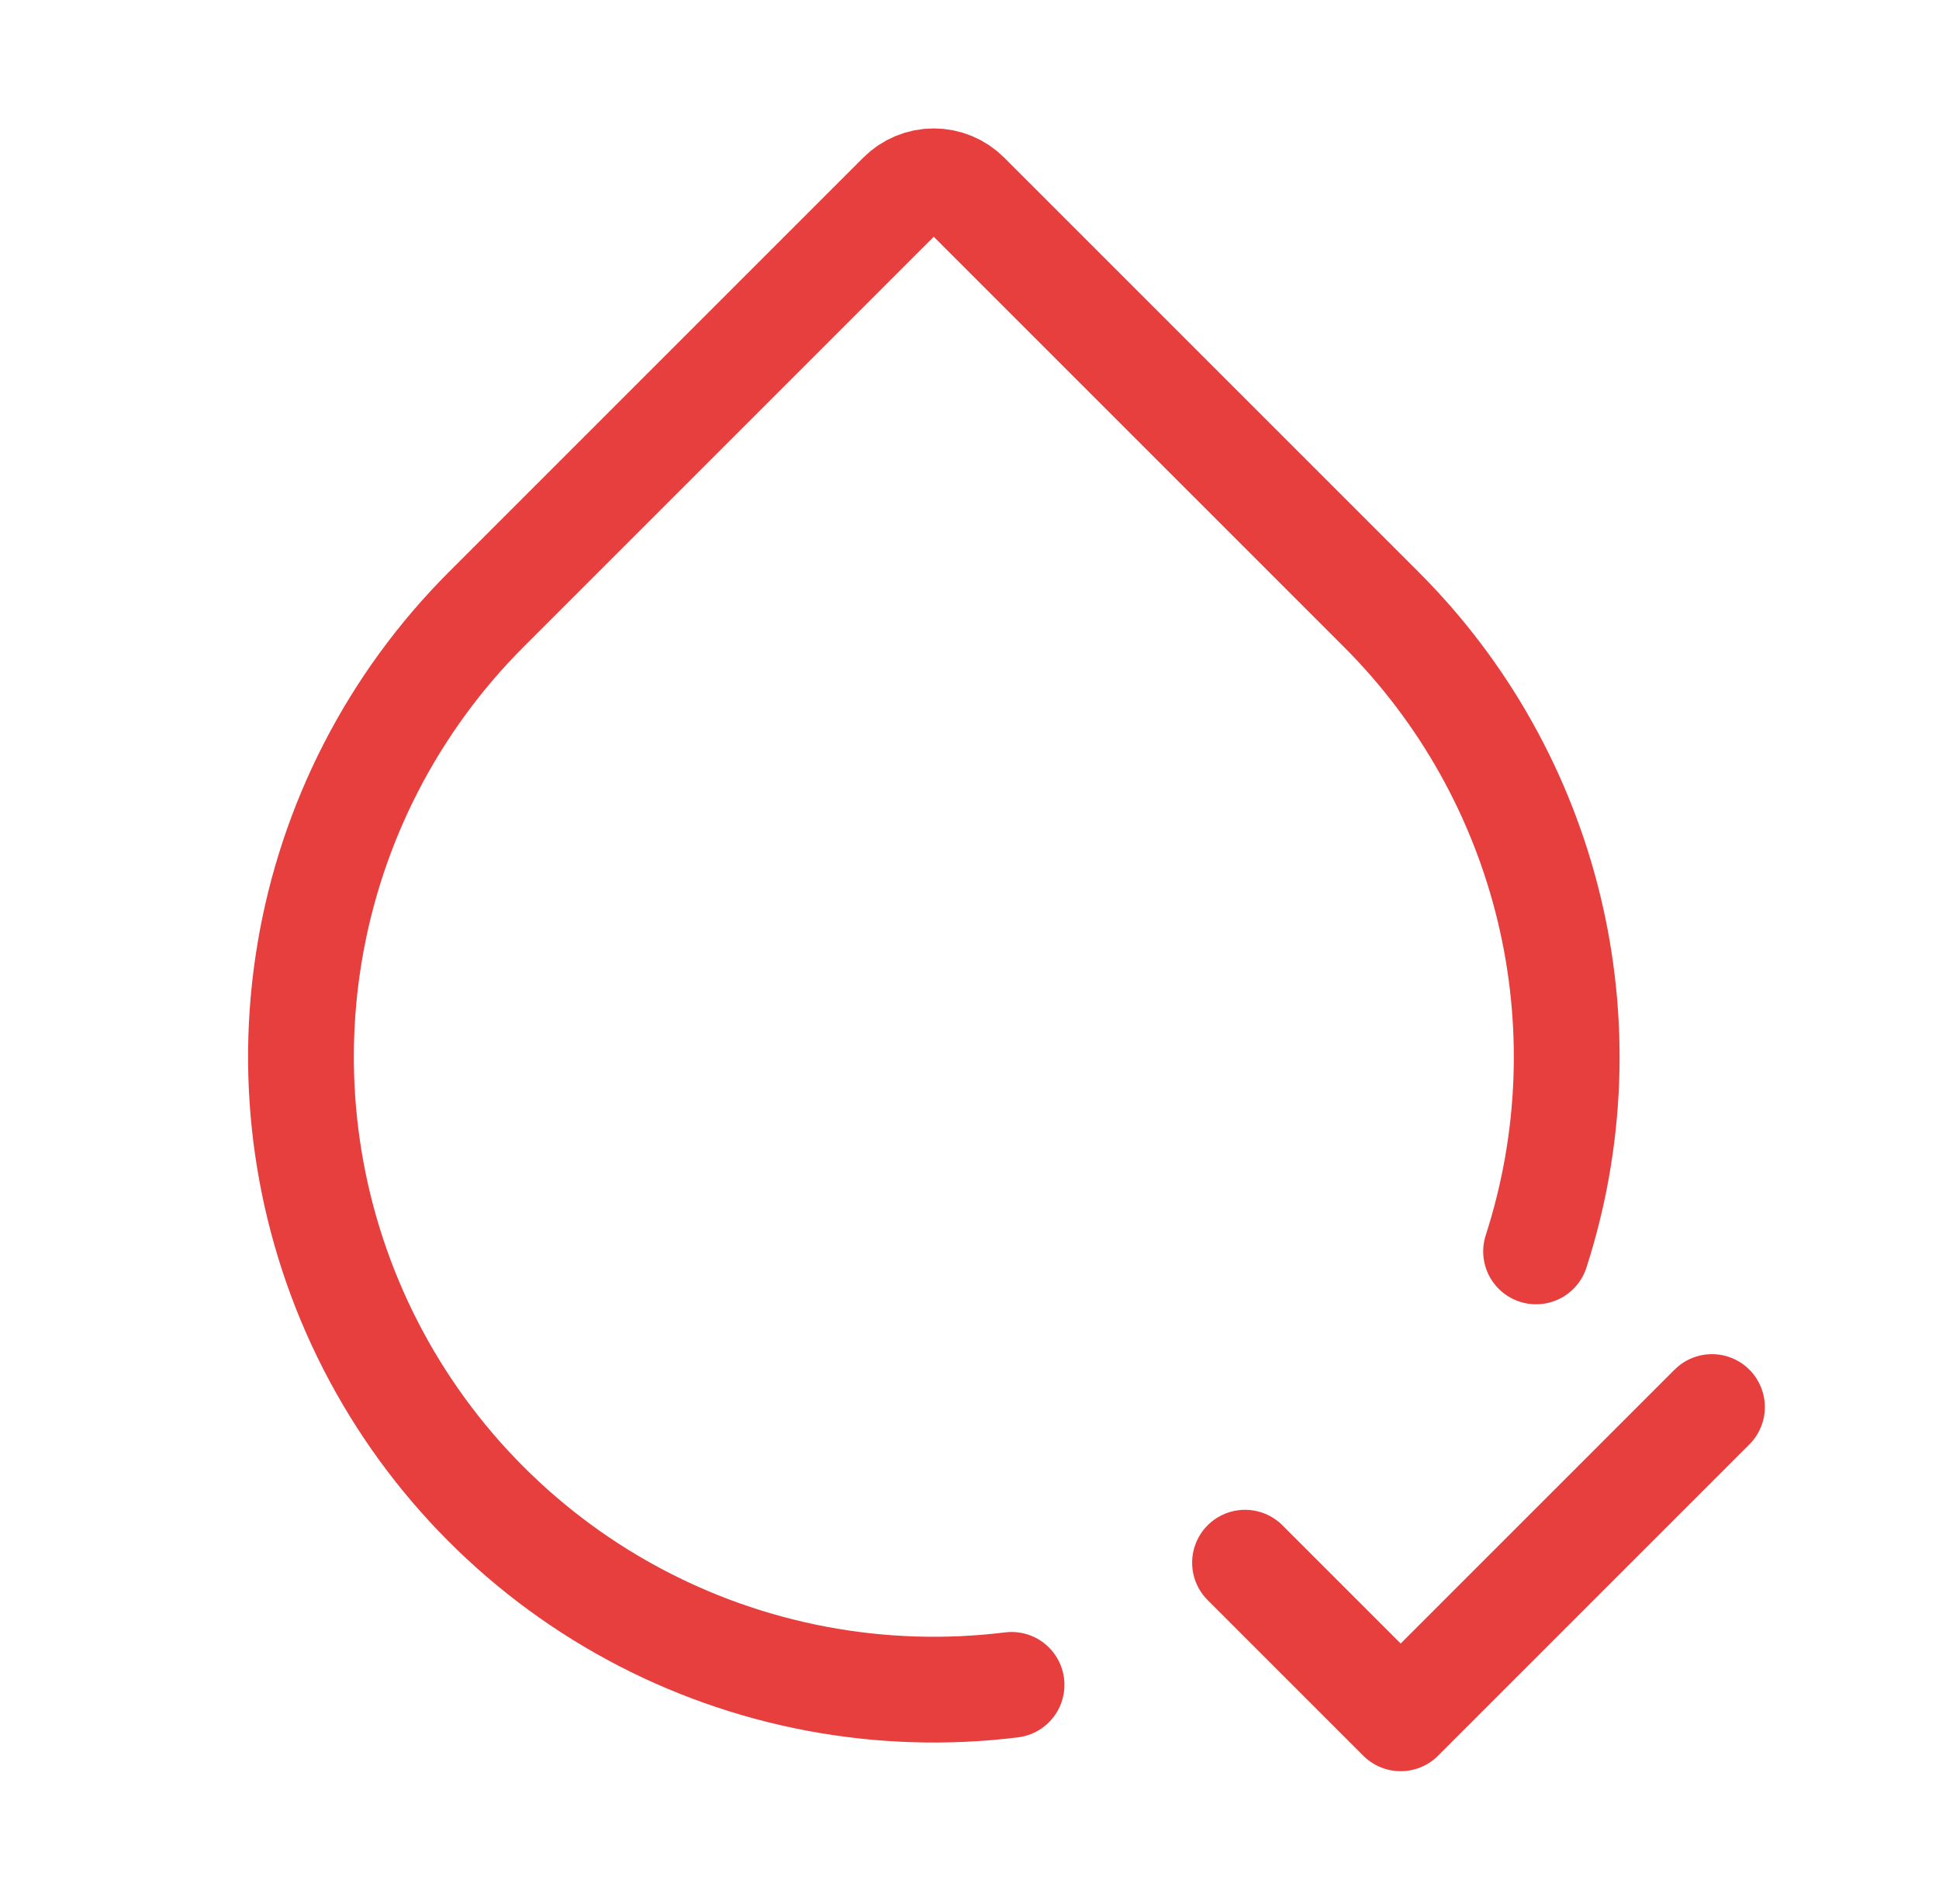 <svg xmlns="http://www.w3.org/2000/svg" width="55" height="54" viewBox="0 0 55 54" fill="none"><path d="M28.693 47.794C24.983 48.253 21.221 47.542 17.934 45.761C14.647 43.98 11.998 41.216 10.357 37.857C8.717 34.498 8.166 30.71 8.782 27.022C9.397 23.334 11.149 19.931 13.793 17.287L25.55 5.53C25.798 5.282 26.134 5.143 26.485 5.143C26.837 5.143 27.173 5.282 27.422 5.53L39.178 17.287C41.517 19.623 43.164 22.561 43.939 25.774C44.715 28.988 44.587 32.353 43.571 35.498M35.315 44.328L39.73 48.743L48.56 39.913" stroke="#E73E3E" stroke-width="3" stroke-linecap="round" stroke-linejoin="round"></path></svg>